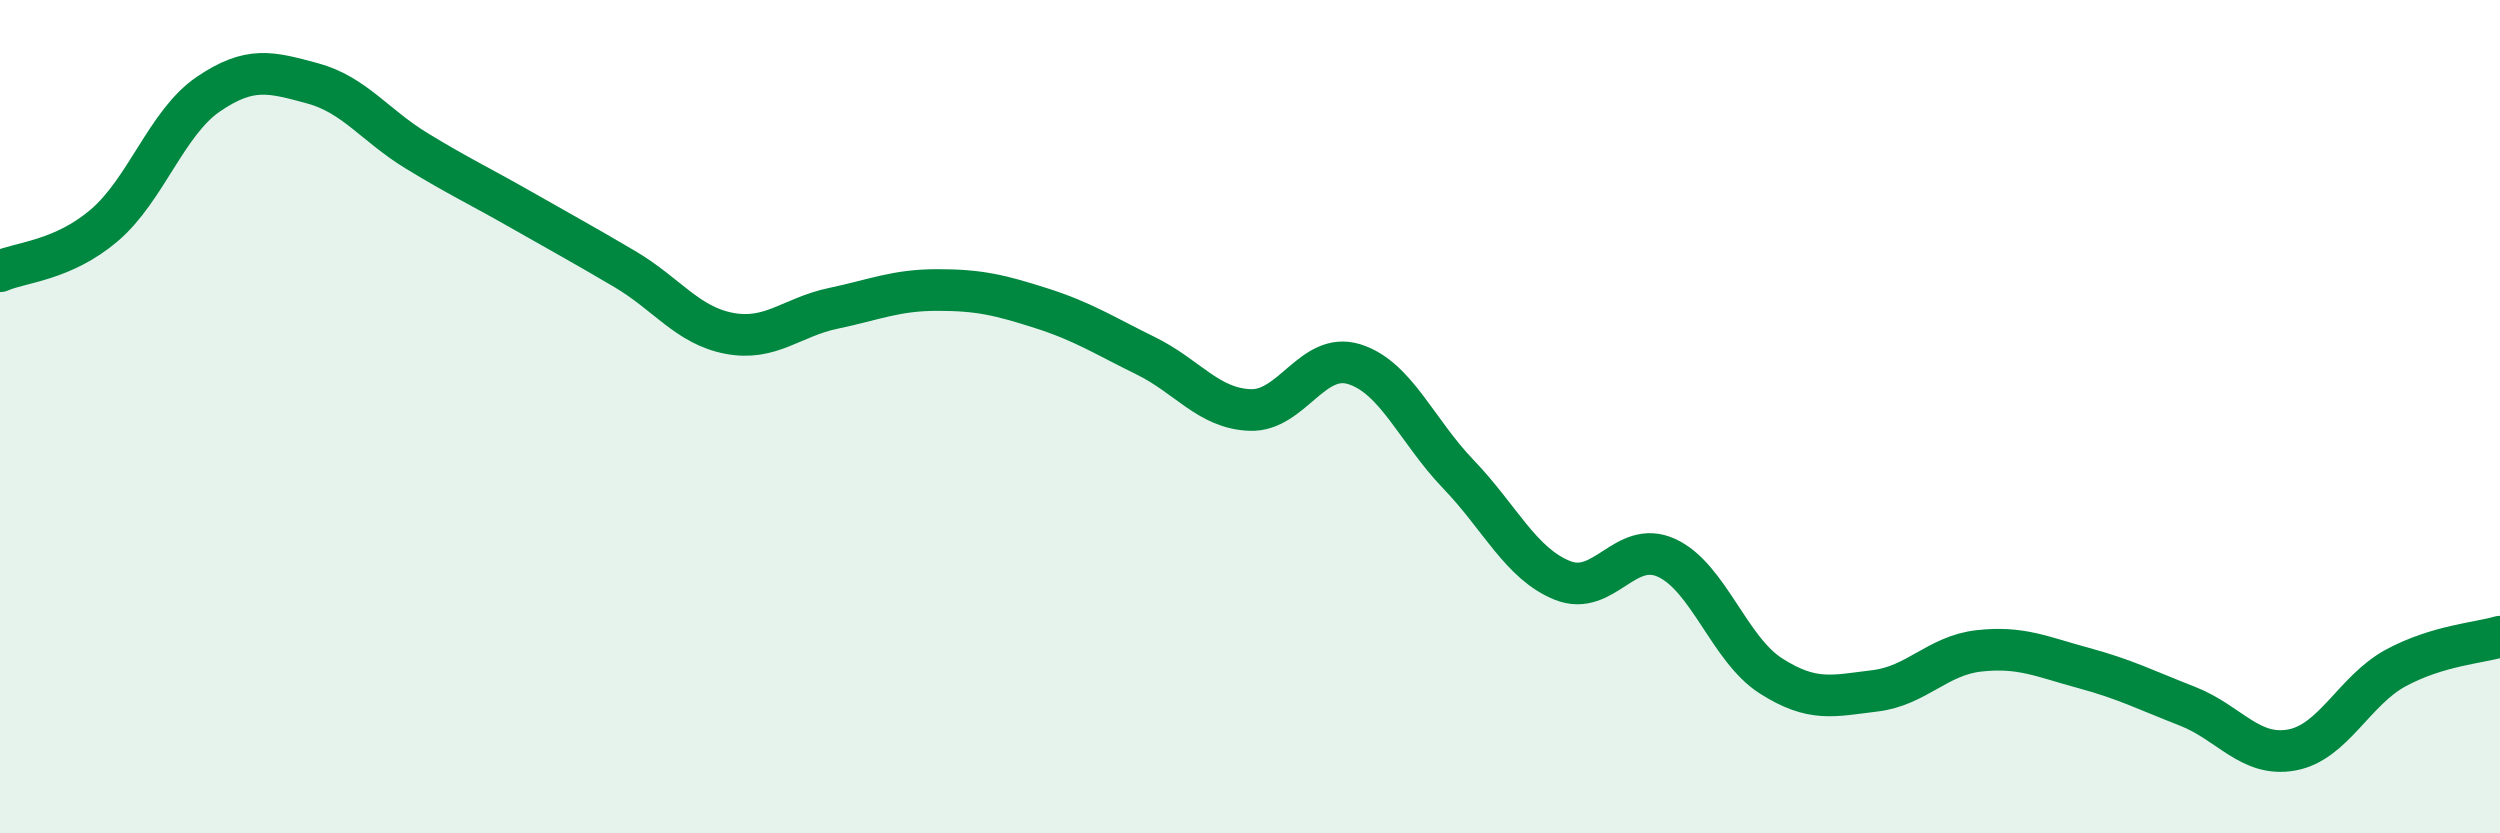 
    <svg width="60" height="20" viewBox="0 0 60 20" xmlns="http://www.w3.org/2000/svg">
      <path
        d="M 0,6.51 C 0.5,6.29 1.5,6.26 2.5,5.41 C 3.5,4.56 4,2.94 5,2.26 C 6,1.58 6.5,1.73 7.5,2 C 8.5,2.27 9,3.01 10,3.62 C 11,4.23 11.5,4.46 12.5,5.03 C 13.5,5.6 14,5.87 15,6.46 C 16,7.05 16.5,7.81 17.5,8 C 18.5,8.19 19,7.61 20,7.4 C 21,7.19 21.5,6.96 22.5,6.96 C 23.5,6.96 24,7.08 25,7.4 C 26,7.72 26.5,8.05 27.5,8.54 C 28.5,9.03 29,9.8 30,9.84 C 31,9.88 31.5,8.43 32.5,8.74 C 33.5,9.05 34,10.34 35,11.38 C 36,12.42 36.5,13.53 37.5,13.93 C 38.5,14.33 39,12.93 40,13.39 C 41,13.85 41.5,15.58 42.5,16.22 C 43.5,16.86 44,16.7 45,16.58 C 46,16.46 46.5,15.73 47.5,15.62 C 48.5,15.51 49,15.76 50,16.03 C 51,16.3 51.5,16.56 52.5,16.95 C 53.5,17.34 54,18.18 55,18 C 56,17.82 56.5,16.57 57.5,16.03 C 58.5,15.49 59.5,15.43 60,15.28L60 20L0 20Z"
        fill="#008740"
        opacity="0.1"
        stroke-linecap="round"
        stroke-linejoin="round"
      />
      <path
        d="M 0,6.51 C 0.5,6.29 1.5,6.26 2.5,5.41 C 3.5,4.56 4,2.94 5,2.26 C 6,1.58 6.5,1.73 7.5,2 C 8.5,2.27 9,3.01 10,3.62 C 11,4.23 11.5,4.46 12.5,5.03 C 13.5,5.6 14,5.87 15,6.46 C 16,7.05 16.5,7.81 17.5,8 C 18.5,8.19 19,7.61 20,7.4 C 21,7.19 21.5,6.96 22.5,6.96 C 23.5,6.96 24,7.08 25,7.4 C 26,7.72 26.5,8.05 27.5,8.54 C 28.5,9.03 29,9.8 30,9.84 C 31,9.88 31.5,8.43 32.5,8.74 C 33.5,9.05 34,10.34 35,11.38 C 36,12.42 36.5,13.53 37.5,13.93 C 38.5,14.33 39,12.93 40,13.39 C 41,13.85 41.5,15.58 42.5,16.22 C 43.5,16.86 44,16.7 45,16.58 C 46,16.46 46.5,15.73 47.5,15.62 C 48.5,15.51 49,15.76 50,16.03 C 51,16.3 51.5,16.56 52.5,16.95 C 53.5,17.34 54,18.18 55,18 C 56,17.82 56.5,16.57 57.5,16.03 C 58.5,15.49 59.5,15.43 60,15.28"
        stroke="#008740"
        stroke-width="1"
        fill="none"
        stroke-linecap="round"
        stroke-linejoin="round"
      />
    </svg>
  